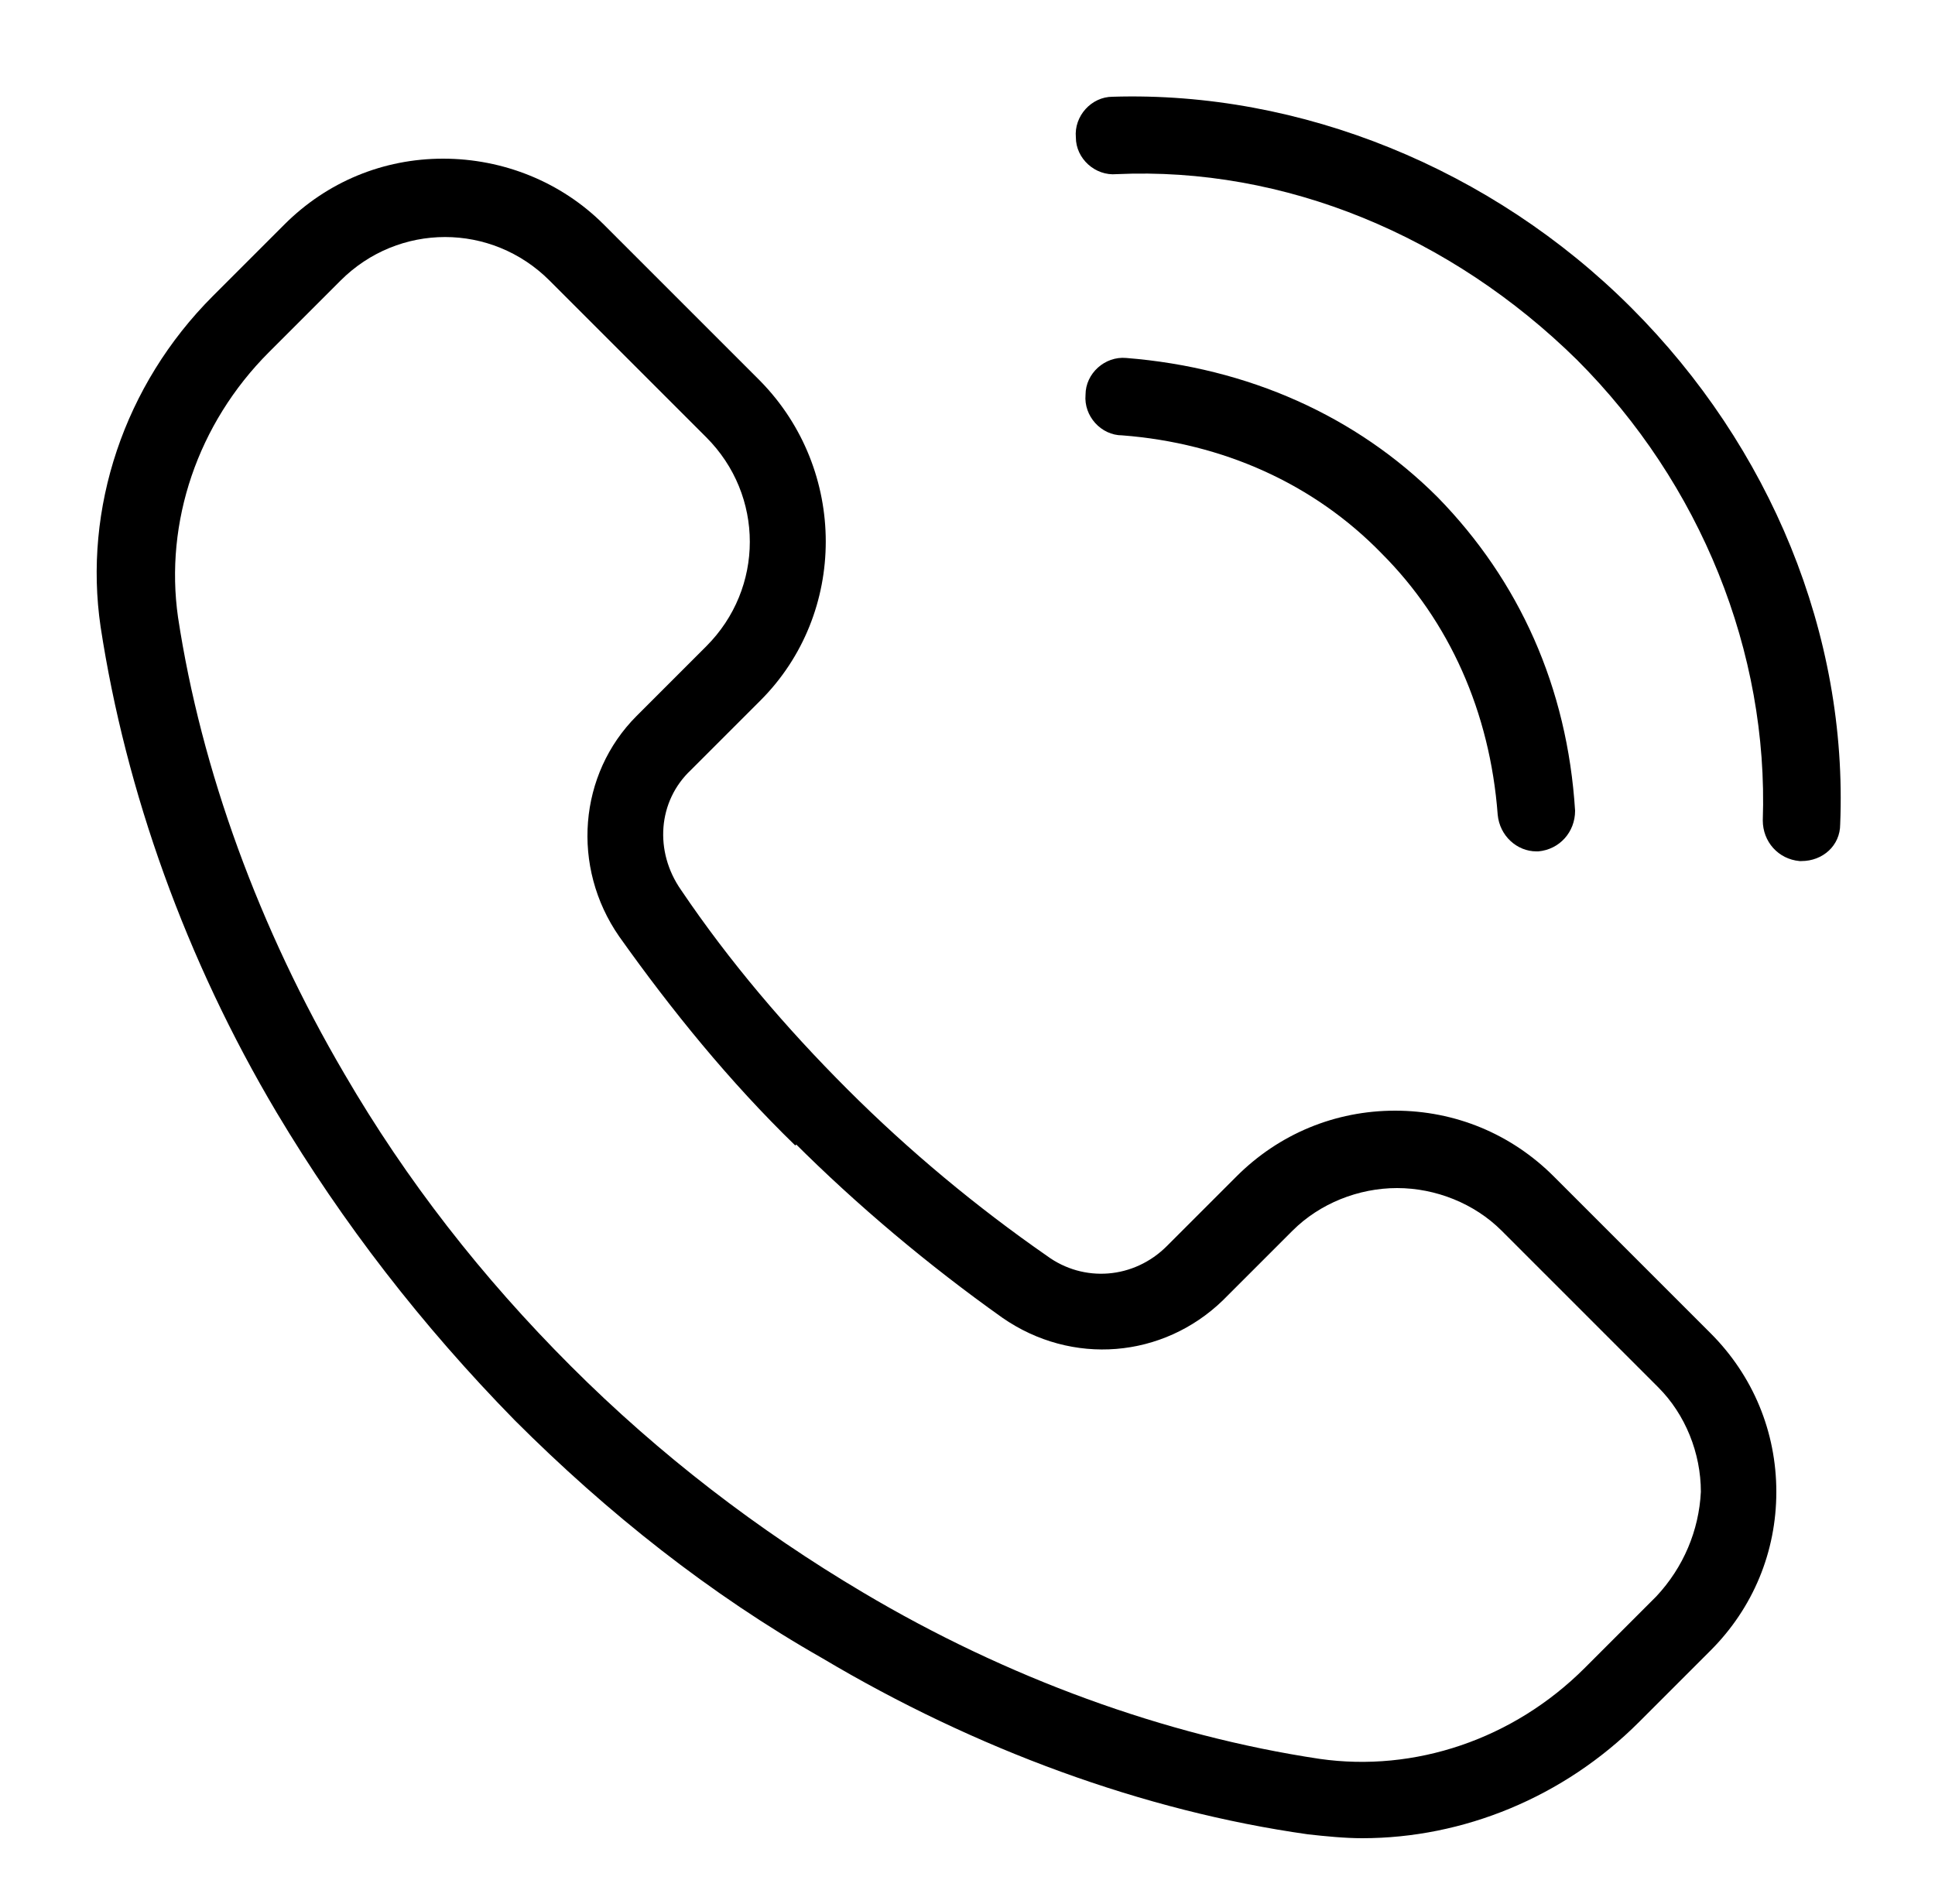 <?xml version="1.0" encoding="UTF-8"?> <!-- Generator: Adobe Illustrator 22.1.0, SVG Export Plug-In . SVG Version: 6.00 Build 0) --> <svg xmlns="http://www.w3.org/2000/svg" xmlns:xlink="http://www.w3.org/1999/xlink" id="Слой_1" x="0px" y="0px" viewBox="0 0 100 98.4" style="enable-background:new 0 0 100 98.4;" xml:space="preserve"> <g> <path d="M57.5,5c-1.1,0-2,1-1.9,2.1c0,1.1,1,2,2.1,1.9c8.7-0.4,17.3,3.2,23.8,9.6c6.4,6.4,9.9,15.1,9.6,23.8c0,1.1,0.8,2,1.9,2.1 c0,0,0.1,0,0.1,0c1.1,0,2-0.8,2-1.9c0.4-9.8-3.6-19.5-10.8-26.7S67.2,4.7,57.5,5z"></path> <path d="M71.4,28.6c3.5,3.5,5.6,8.2,6,13.5c0.1,1.1,1,1.9,2,1.9c0,0,0.1,0,0.1,0c1.1-0.1,1.9-1,1.9-2.1C81,35.5,78.5,30,74.3,25.7 c-4.2-4.2-9.8-6.7-16.1-7.2c-1.1-0.1-2.1,0.8-2.1,1.9c-0.1,1.1,0.8,2.1,1.9,2.1C63.2,22.9,67.9,25,71.4,28.6z"></path> <path d="M80.3,60.8c-2.2-2.2-5.1-3.4-8.2-3.4s-6,1.2-8.2,3.4l-3.6,3.6c-1.7,1.7-4.3,1.9-6.2,0.5c-3.6-2.5-7.1-5.4-10.3-8.6l0,0 c-3.2-3.2-6.1-6.6-8.6-10.3c-1.4-2-1.2-4.6,0.5-6.2l3.6-3.6c4.5-4.5,4.5-11.9,0-16.5l-8.1-8.1C29,9.4,26,8.2,22.9,8.2 c-3.1,0-6,1.2-8.2,3.4L11,15.3c-4.6,4.6-6.7,11-5.8,17.1c1.3,8.5,4.4,17.2,9.1,25.1c3.4,5.7,7.5,11,12.3,15.9 c4.8,4.8,10.1,9,15.9,12.3c7.9,4.7,16.6,7.9,25.1,9.1c0.9,0.1,1.9,0.2,2.8,0.2c5.2,0,10.4-2.1,14.3-6l3.7-3.7 c2.2-2.2,3.4-5.1,3.4-8.2c0-3.1-1.2-6-3.4-8.2L80.3,60.8z M85.6,82.5l-3.7,3.7c-3.7,3.7-8.8,5.4-13.7,4.7c-8-1.2-16.2-4.2-23.6-8.6 c-5.4-3.2-10.5-7.1-15.1-11.7c-4.6-4.6-8.5-9.6-11.7-15.1c-4.4-7.5-7.4-15.7-8.6-23.6c-0.7-4.9,1-10,4.7-13.7l3.7-3.7 c3-3,7.8-3,10.8,0l8.1,8.1c3,3,3,7.8,0,10.8l-3.6,3.6c-3,3-3.4,7.8-0.9,11.4c2.7,3.8,5.7,7.5,9.1,10.8l1.4-1.4L41,59 c3.3,3.3,7,6.4,10.8,9.1c3.6,2.5,8.3,2.1,11.4-0.9l3.6-3.6c1.4-1.4,3.4-2.2,5.4-2.2s4,0.8,5.4,2.2l8.1,8.1c1.4,1.4,2.2,3.4,2.2,5.4 C87.8,79.1,87,81,85.6,82.5z"></path> </g> </svg> 